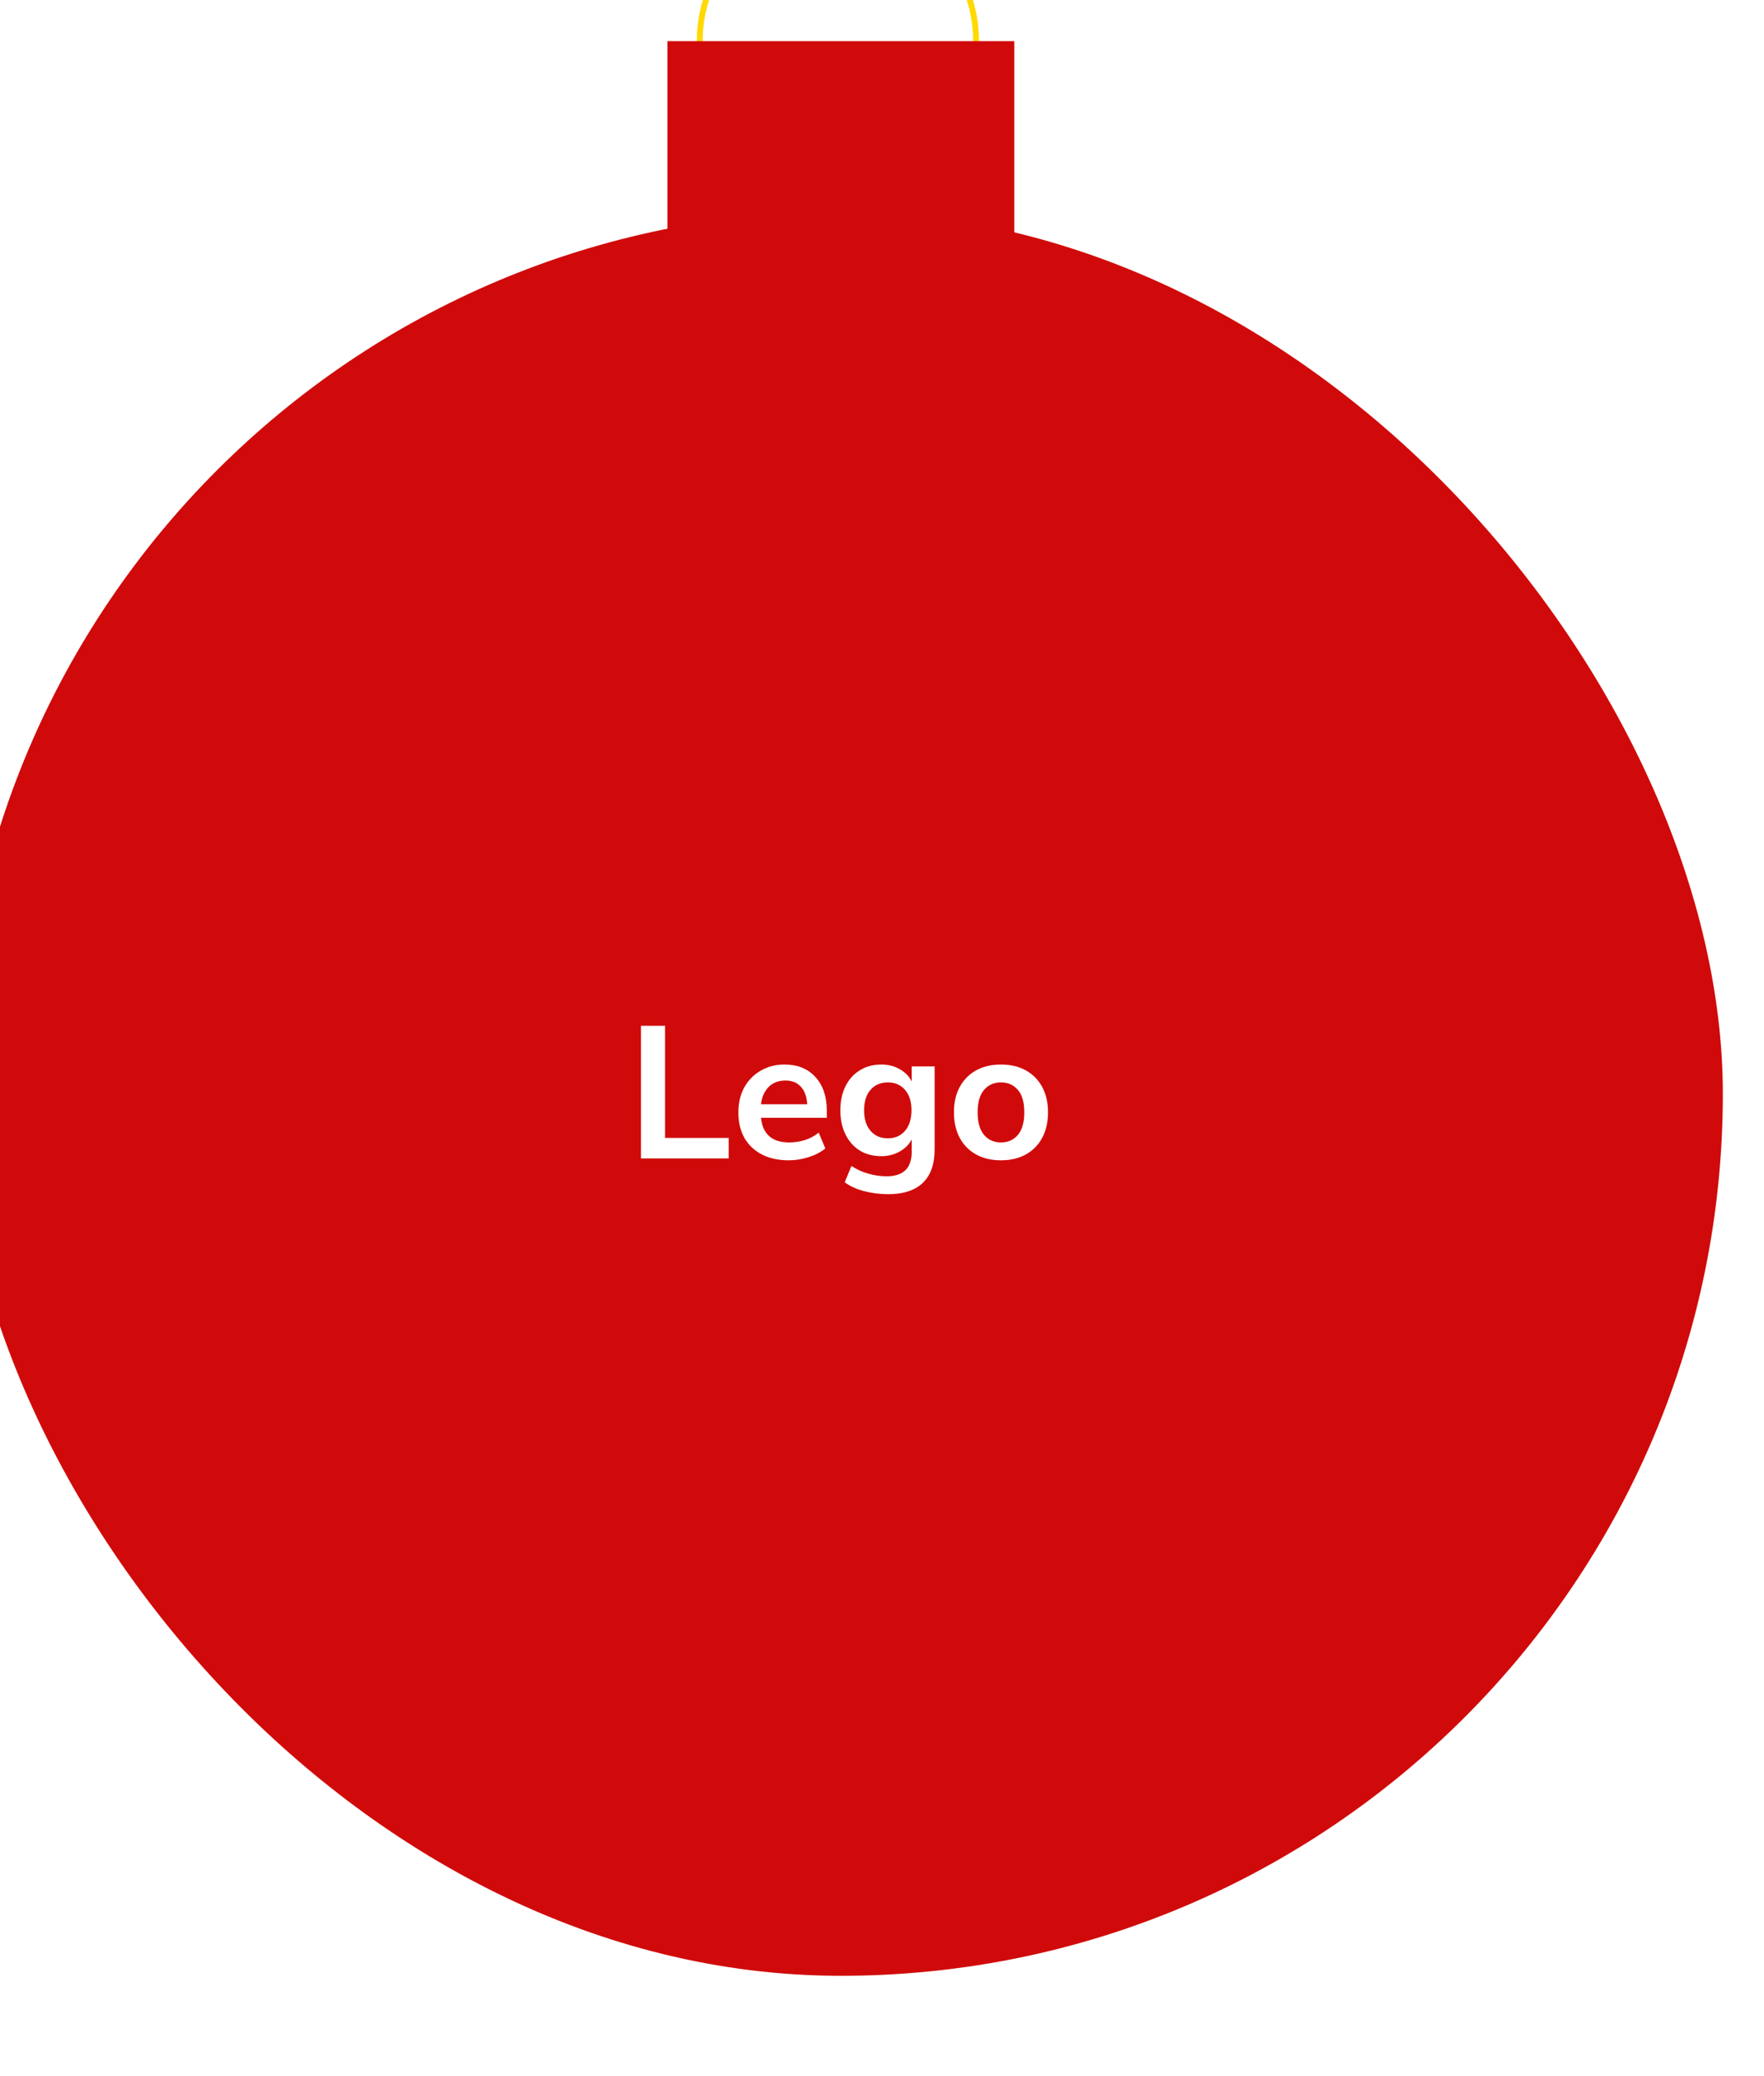 <?xml version="1.0" encoding="UTF-8"?> <svg xmlns="http://www.w3.org/2000/svg" width="300" height="353" viewBox="0 0 300 353" fill="none"><g filter="url(#filter0_ii_4_168)"><circle cx="149.5" cy="24" r="23.5" stroke="#FFD900"></circle><rect x="120.5" y="24" width="59" height="39" fill="#D00A0A"></rect><rect y="53" width="300" height="300" rx="150" fill="#D00A0A"></rect><path d="M116.011 214V191.44H120.107V210.512H130.923V214H116.011ZM141.151 214.32C139.381 214.32 137.855 213.989 136.575 213.328C135.295 212.667 134.303 211.728 133.599 210.512C132.917 209.296 132.575 207.856 132.575 206.192C132.575 204.571 132.906 203.152 133.567 201.936C134.25 200.72 135.178 199.771 136.351 199.088C137.546 198.384 138.901 198.032 140.415 198.032C142.634 198.032 144.383 198.736 145.663 200.144C146.965 201.552 147.615 203.472 147.615 205.904V207.088H136.415C136.714 209.883 138.314 211.28 141.215 211.28C142.09 211.28 142.965 211.152 143.839 210.896C144.714 210.619 145.514 210.192 146.239 209.616L147.359 212.304C146.613 212.923 145.674 213.413 144.543 213.776C143.413 214.139 142.282 214.32 141.151 214.32ZM140.575 200.752C139.402 200.752 138.453 201.115 137.727 201.84C137.002 202.565 136.565 203.547 136.415 204.784H144.287C144.202 203.483 143.839 202.491 143.199 201.808C142.581 201.104 141.706 200.752 140.575 200.752ZM158.079 220.08C156.628 220.08 155.263 219.909 153.983 219.568C152.724 219.248 151.615 218.747 150.655 218.064L151.807 215.28C152.703 215.877 153.663 216.315 154.687 216.592C155.711 216.891 156.735 217.04 157.759 217.04C160.618 217.04 162.047 215.664 162.047 212.912V210.768C161.599 211.643 160.906 212.336 159.967 212.848C159.05 213.36 158.026 213.616 156.895 213.616C155.487 213.616 154.26 213.296 153.215 212.656C152.17 211.995 151.359 211.077 150.783 209.904C150.207 208.731 149.919 207.365 149.919 205.808C149.919 204.251 150.207 202.896 150.783 201.744C151.359 200.571 152.17 199.664 153.215 199.024C154.26 198.363 155.487 198.032 156.895 198.032C158.068 198.032 159.114 198.299 160.031 198.832C160.948 199.344 161.62 200.037 162.047 200.912V198.352H165.951V212.432C165.951 214.971 165.279 216.88 163.935 218.16C162.591 219.44 160.639 220.08 158.079 220.08ZM157.983 210.576C159.22 210.576 160.202 210.149 160.927 209.296C161.652 208.443 162.015 207.28 162.015 205.808C162.015 204.336 161.652 203.184 160.927 202.352C160.202 201.499 159.22 201.072 157.983 201.072C156.746 201.072 155.764 201.499 155.039 202.352C154.314 203.184 153.951 204.336 153.951 205.808C153.951 207.28 154.314 208.443 155.039 209.296C155.764 210.149 156.746 210.576 157.983 210.576ZM177.232 214.32C175.61 214.32 174.202 213.989 173.008 213.328C171.813 212.667 170.885 211.728 170.224 210.512C169.562 209.275 169.232 207.824 169.232 206.16C169.232 204.496 169.562 203.056 170.224 201.84C170.885 200.624 171.813 199.685 173.008 199.024C174.202 198.363 175.61 198.032 177.232 198.032C178.853 198.032 180.261 198.363 181.456 199.024C182.65 199.685 183.578 200.624 184.24 201.84C184.901 203.056 185.232 204.496 185.232 206.16C185.232 207.824 184.901 209.275 184.24 210.512C183.578 211.728 182.65 212.667 181.456 213.328C180.261 213.989 178.853 214.32 177.232 214.32ZM177.232 211.28C178.426 211.28 179.386 210.853 180.112 210C180.837 209.125 181.2 207.845 181.2 206.16C181.2 204.453 180.837 203.184 180.112 202.352C179.386 201.499 178.426 201.072 177.232 201.072C176.037 201.072 175.077 201.499 174.352 202.352C173.626 203.184 173.264 204.453 173.264 206.16C173.264 207.845 173.626 209.125 174.352 210C175.077 210.853 176.037 211.28 177.232 211.28Z" fill="white"></path></g><defs><filter id="filter0_ii_4_168" x="0" y="0" width="300" height="353" filterUnits="userSpaceOnUse" color-interpolation-filters="sRGB"><feFlood flood-opacity="0" result="BackgroundImageFix"></feFlood><feBlend mode="normal" in="SourceGraphic" in2="BackgroundImageFix" result="shape"></feBlend><feColorMatrix in="SourceAlpha" type="matrix" values="0 0 0 0 0 0 0 0 0 0 0 0 0 0 0 0 0 0 127 0" result="hardAlpha"></feColorMatrix><feOffset dx="-9" dy="-21"></feOffset><feComposite in2="hardAlpha" operator="arithmetic" k2="-1" k3="1"></feComposite><feColorMatrix type="matrix" values="0 0 0 0 0 0 0 0 0 0 0 0 0 0 0 0 0 0 0.17 0"></feColorMatrix><feBlend mode="normal" in2="shape" result="effect1_innerShadow_4_168"></feBlend><feColorMatrix in="SourceAlpha" type="matrix" values="0 0 0 0 0 0 0 0 0 0 0 0 0 0 0 0 0 0 127 0" result="hardAlpha"></feColorMatrix><feOffset dx="2" dy="4"></feOffset><feComposite in2="hardAlpha" operator="arithmetic" k2="-1" k3="1"></feComposite><feColorMatrix type="matrix" values="0 0 0 0 1 0 0 0 0 1 0 0 0 0 1 0 0 0 0.25 0"></feColorMatrix><feBlend mode="normal" in2="effect1_innerShadow_4_168" result="effect2_innerShadow_4_168"></feBlend></filter></defs></svg> 
